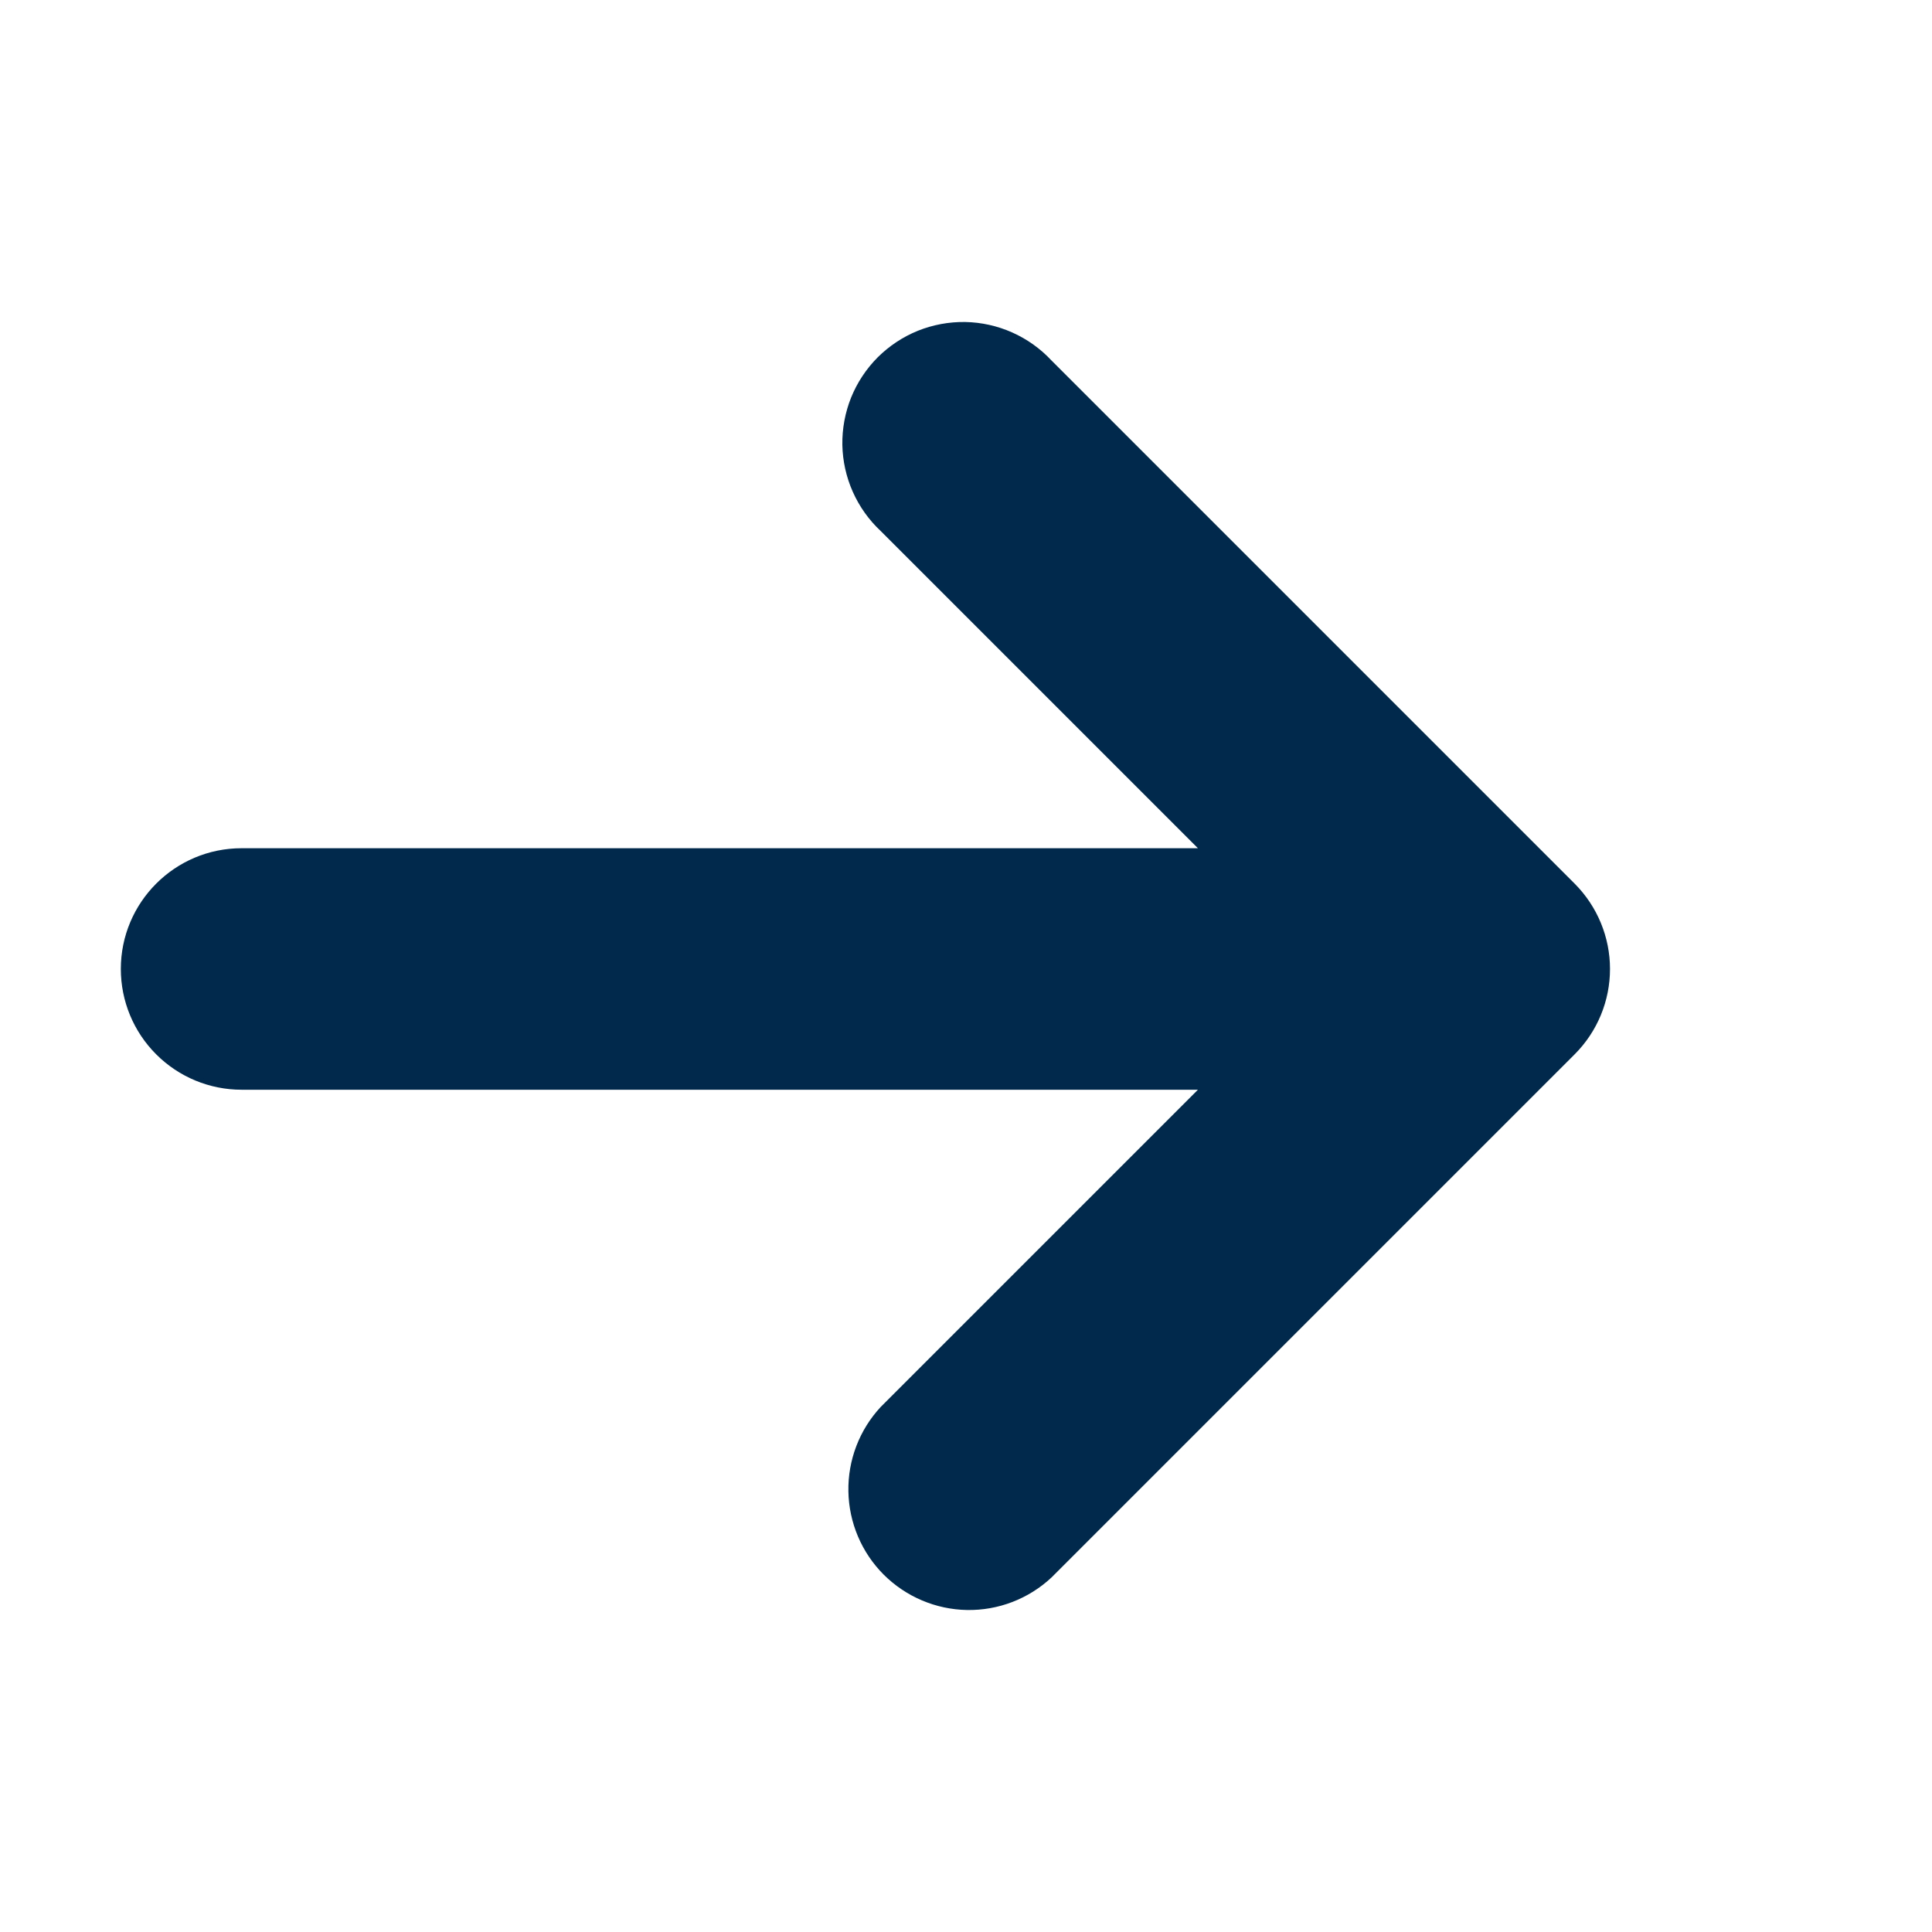 <svg width="24" height="24" viewBox="0 0 24 24" fill="none" xmlns="http://www.w3.org/2000/svg">
<path d="M1.501 12.037C1.501 12.435 1.659 12.817 1.941 13.098C2.222 13.379 2.603 13.537 3.001 13.537L14.881 13.537L10.941 17.477C10.676 17.762 10.532 18.138 10.539 18.526C10.546 18.915 10.703 19.286 10.978 19.561C11.253 19.835 11.624 19.993 12.012 20C12.401 20.007 12.777 19.862 13.061 19.597L19.561 13.097C19.842 12.816 20 12.435 20 12.037C20 11.64 19.842 11.259 19.561 10.977L13.061 4.477C12.924 4.33 12.758 4.212 12.574 4.13C12.39 4.048 12.192 4.004 11.99 4C11.789 3.997 11.589 4.034 11.402 4.109C11.215 4.185 11.046 4.297 10.903 4.439C10.761 4.582 10.649 4.751 10.573 4.938C10.498 5.125 10.461 5.325 10.464 5.526C10.468 5.728 10.512 5.926 10.594 6.11C10.676 6.294 10.794 6.46 10.941 6.597L14.881 10.537L3.001 10.537C2.173 10.537 1.501 11.209 1.501 12.037Z" fill="#00294C"/>
</svg>
